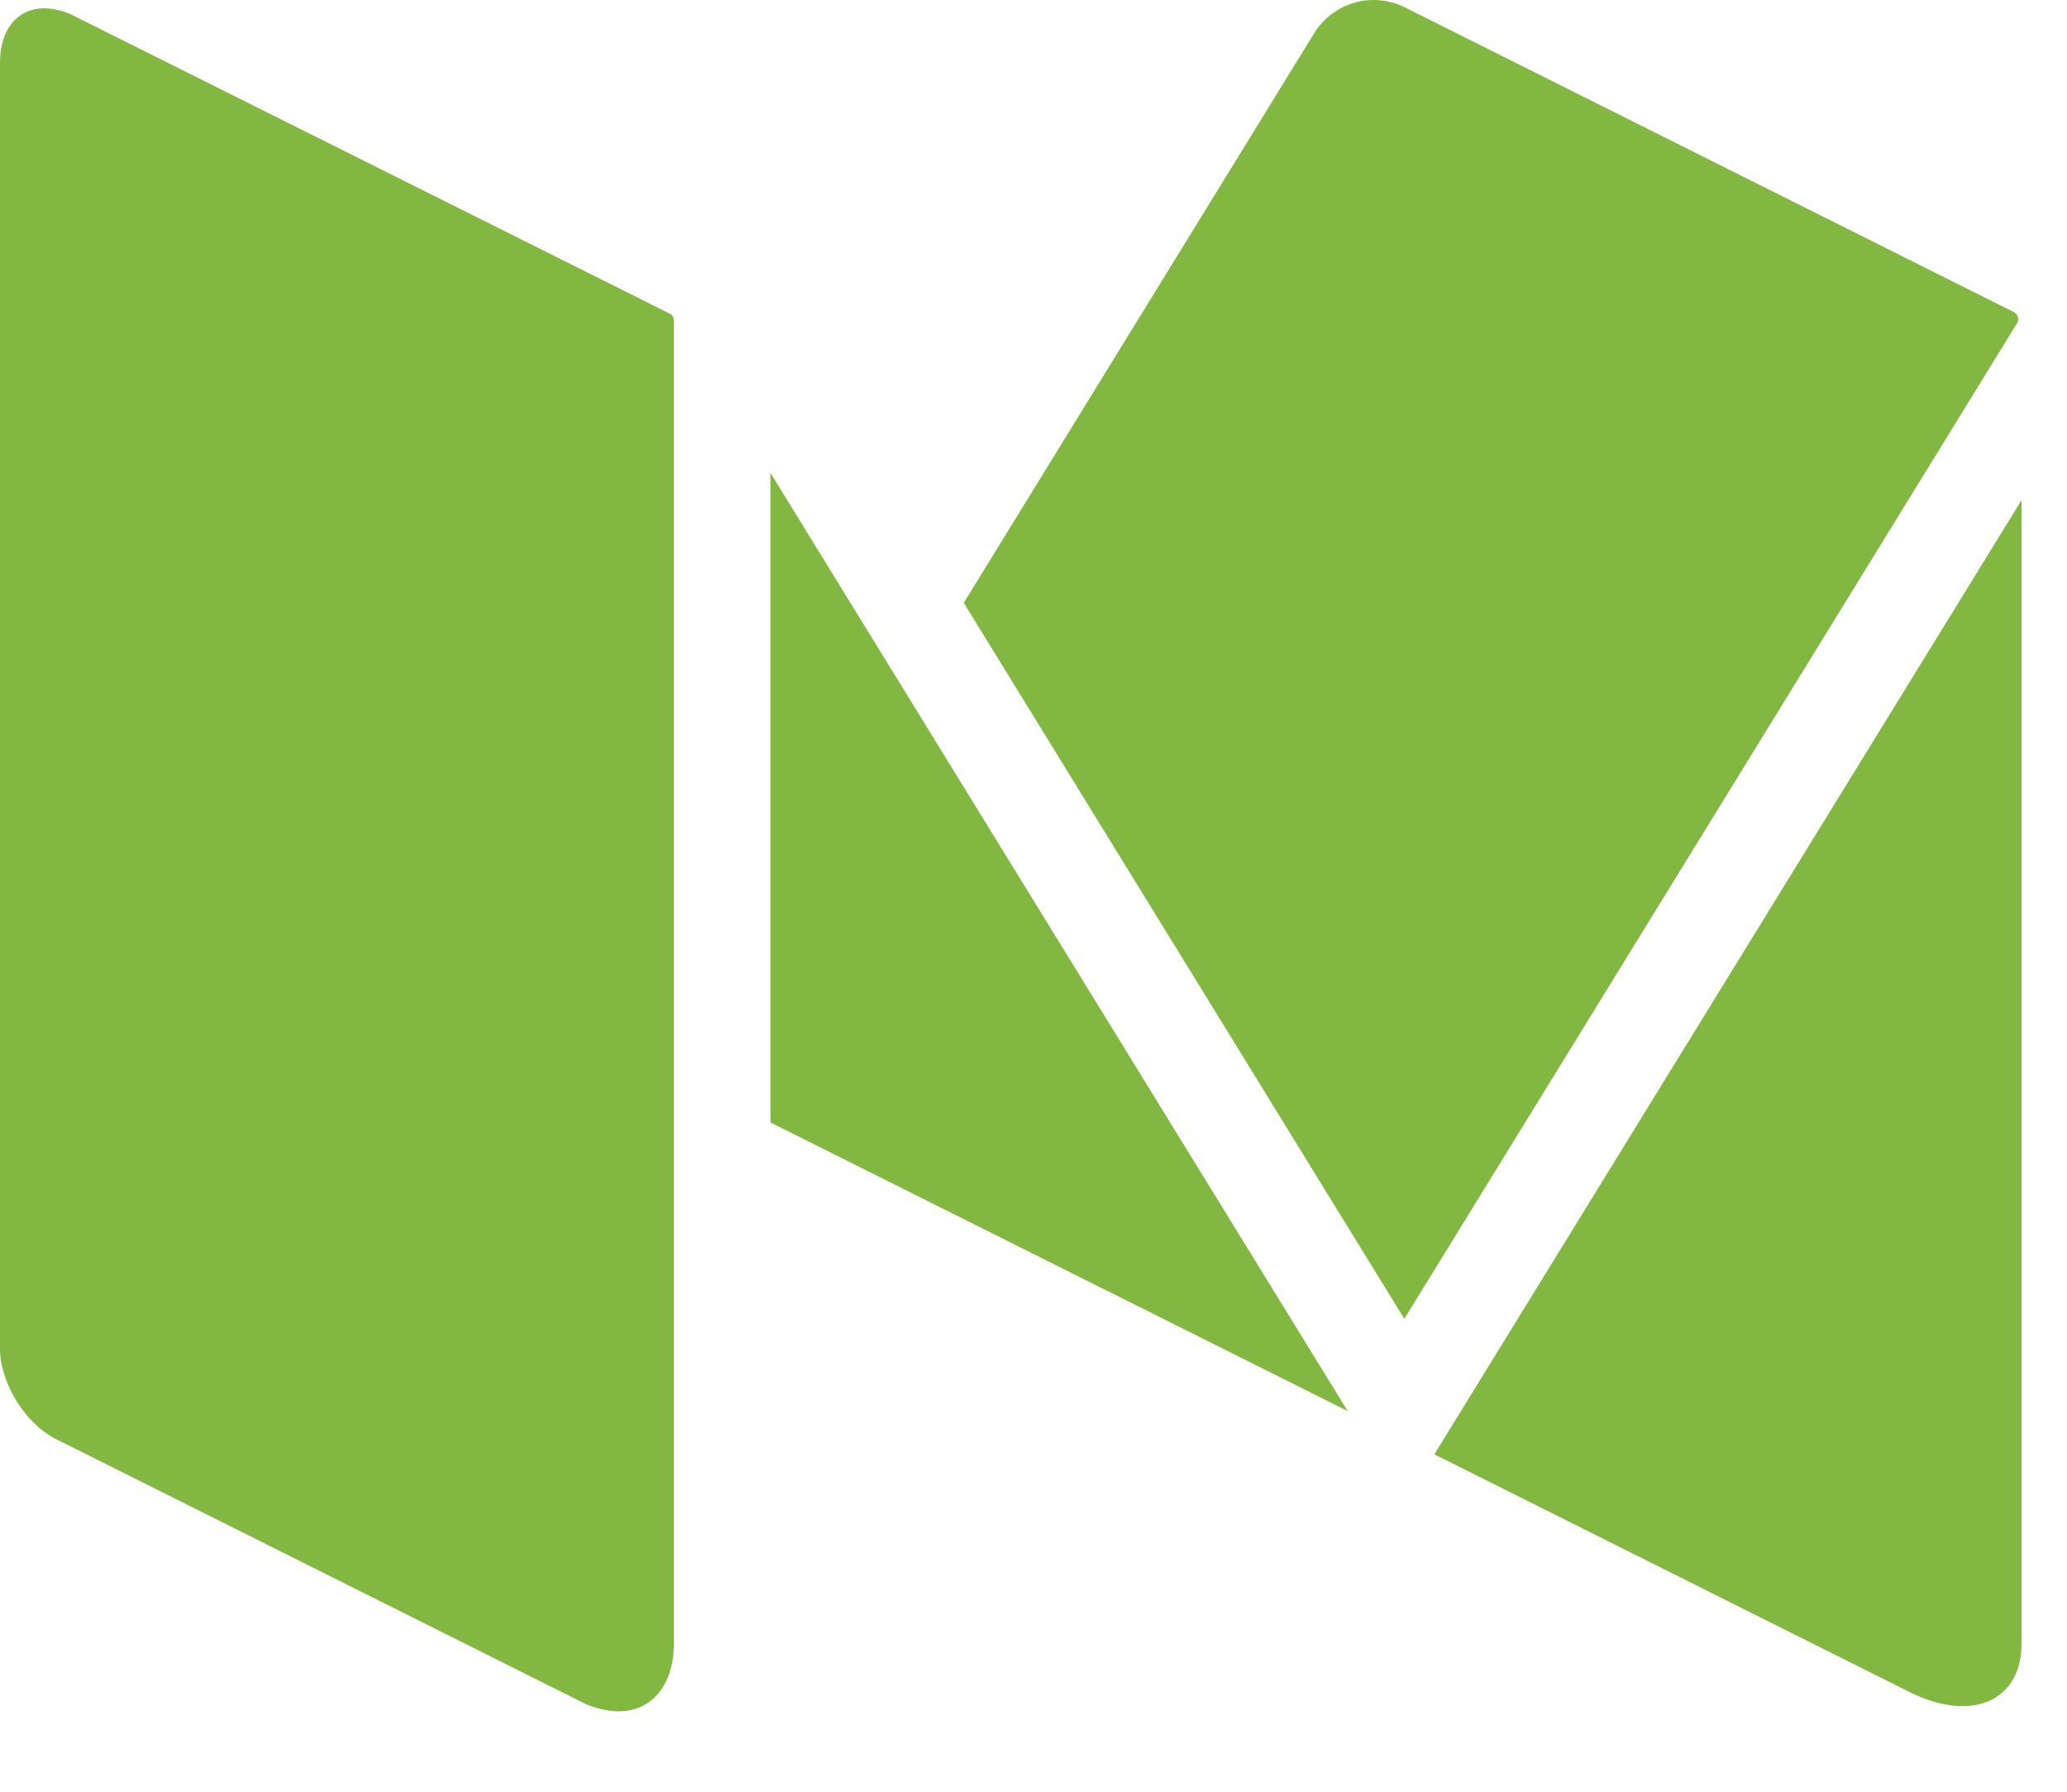 <?xml version="1.0" encoding="UTF-8"?> <svg xmlns="http://www.w3.org/2000/svg" width="15" height="13" viewBox="0 0 15 13" fill="none"><path d="M14.639 2.343C14.646 2.331 14.648 2.318 14.645 2.305C14.643 2.291 14.635 2.28 14.624 2.272C14.622 2.269 14.619 2.266 14.616 2.264L14.611 2.263L10.186 0.049C10.119 0.018 10.046 0.001 9.972 1.02992e-05C9.887 -0.001 9.802 0.02 9.727 0.061C9.652 0.102 9.588 0.161 9.542 0.233L6.994 4.374L10.191 9.569L14.639 2.343ZM13.858 12.277C14.306 12.501 14.67 12.344 14.67 11.926V3.629L10.409 10.552L13.858 12.277ZM5.591 3.431V8.144L9.78 10.238L5.591 3.431ZM0.406 10.441L4.213 12.345C4.298 12.39 4.392 12.414 4.488 12.417C4.724 12.417 4.89 12.233 4.89 11.926V2.322C4.89 2.313 4.888 2.304 4.883 2.296C4.879 2.289 4.872 2.282 4.865 2.278L0.542 0.118C0.474 0.082 0.399 0.062 0.322 0.06C0.133 0.06 0 0.206 0 0.452V9.784C0 10.034 0.183 10.33 0.406 10.441Z" fill="#82B841"></path></svg> 